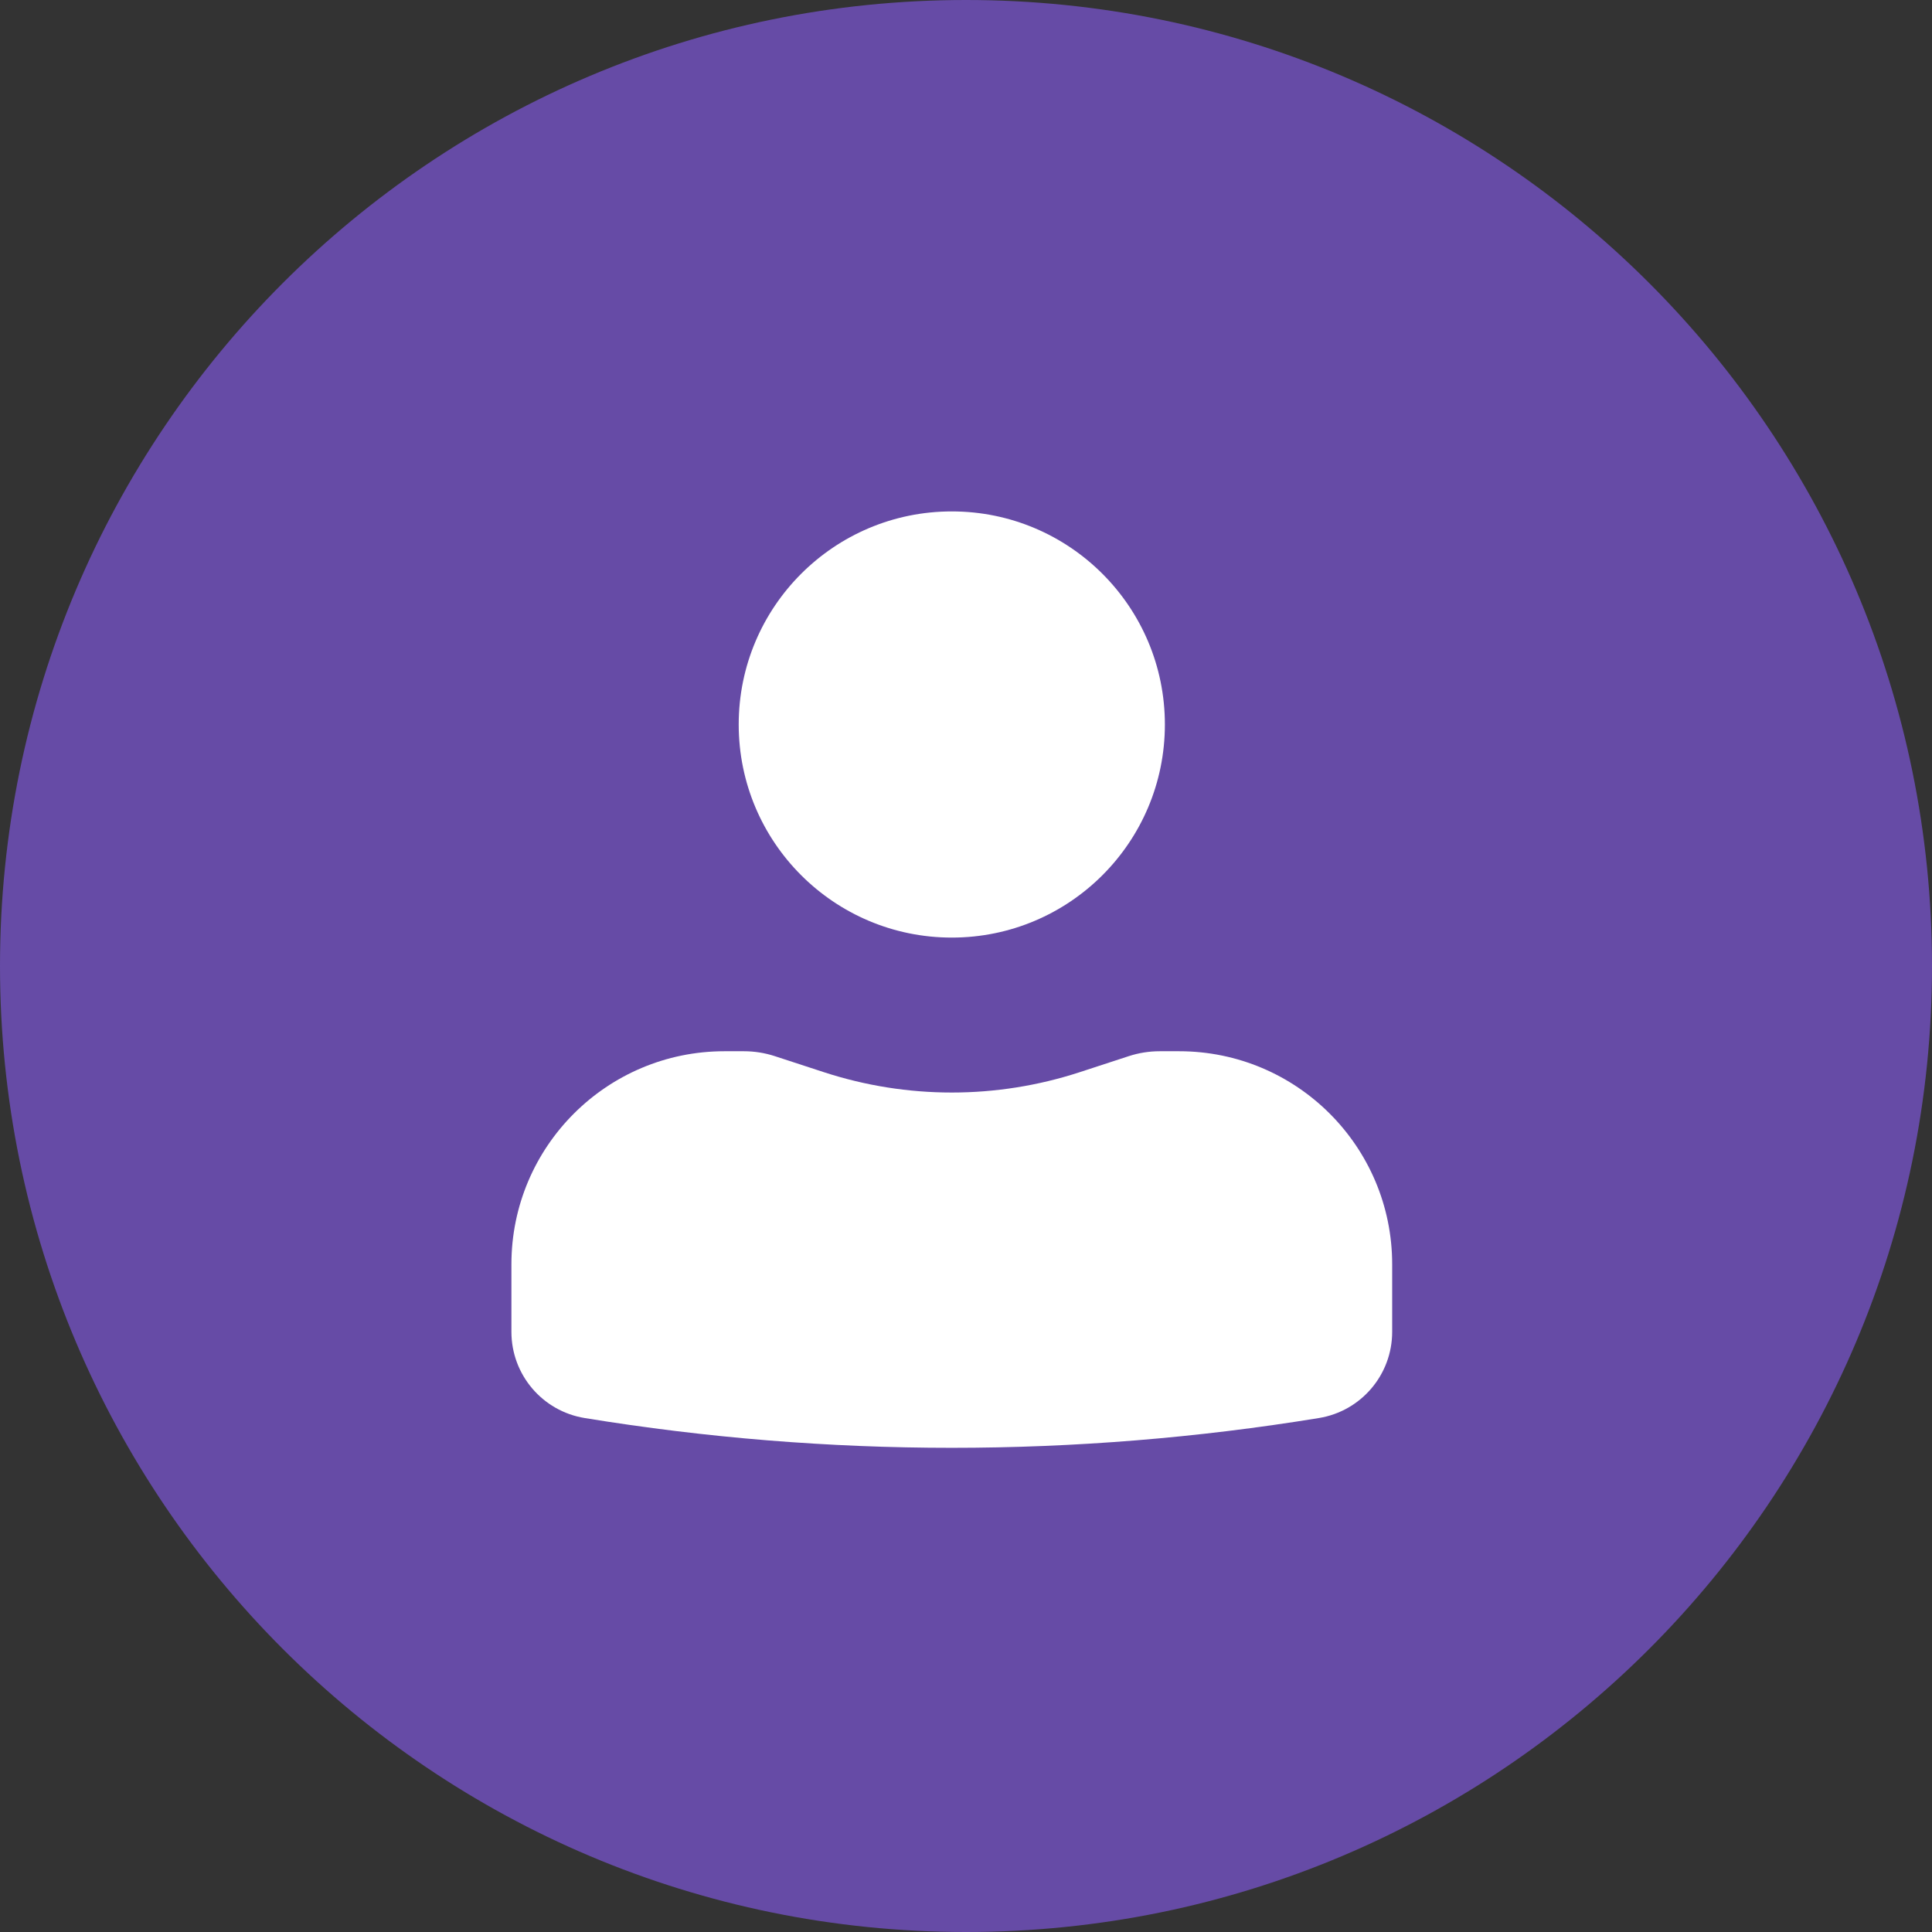 <svg width="34" height="34" viewBox="0 0 34 34" fill="none" xmlns="http://www.w3.org/2000/svg">
<rect x="0" y="0" width="34" height="34" fill="#333333" stroke="none"/>
<g clip-path="url(#clip0_1654_10461)">
<path d="M17 34C26.389 34 34 26.389 34 17C34 7.611 26.389 0 17 0C7.611 0 0 7.611 0 17C0 26.389 7.611 34 17 34Z" fill="#664BA6"/>
<path d="M16.75 9C14.679 9 13 10.679 13 12.75C13 14.821 14.679 16.5 16.75 16.5C18.821 16.5 20.5 14.821 20.5 12.75C20.5 10.679 18.821 9 16.75 9Z" fill="white"/>
<path d="M12.75 18.5C10.679 18.5 9 20.179 9 22.25V23.438C9 24.192 9.546 24.834 10.289 24.955C14.568 25.654 18.932 25.654 23.211 24.955C23.954 24.834 24.5 24.192 24.5 23.438V22.25C24.5 20.179 22.821 18.5 20.75 18.5H20.409C20.225 18.5 20.041 18.529 19.866 18.586L19 18.869C17.538 19.346 15.962 19.346 14.5 18.869L13.634 18.586C13.459 18.529 13.275 18.5 13.091 18.5H12.75Z" fill="white"/>
</g>
<defs>
<clipPath id="clip0_1654_10461">
<rect width="34" height="34" fill="white"/>
</clipPath>
</defs>
</svg>
